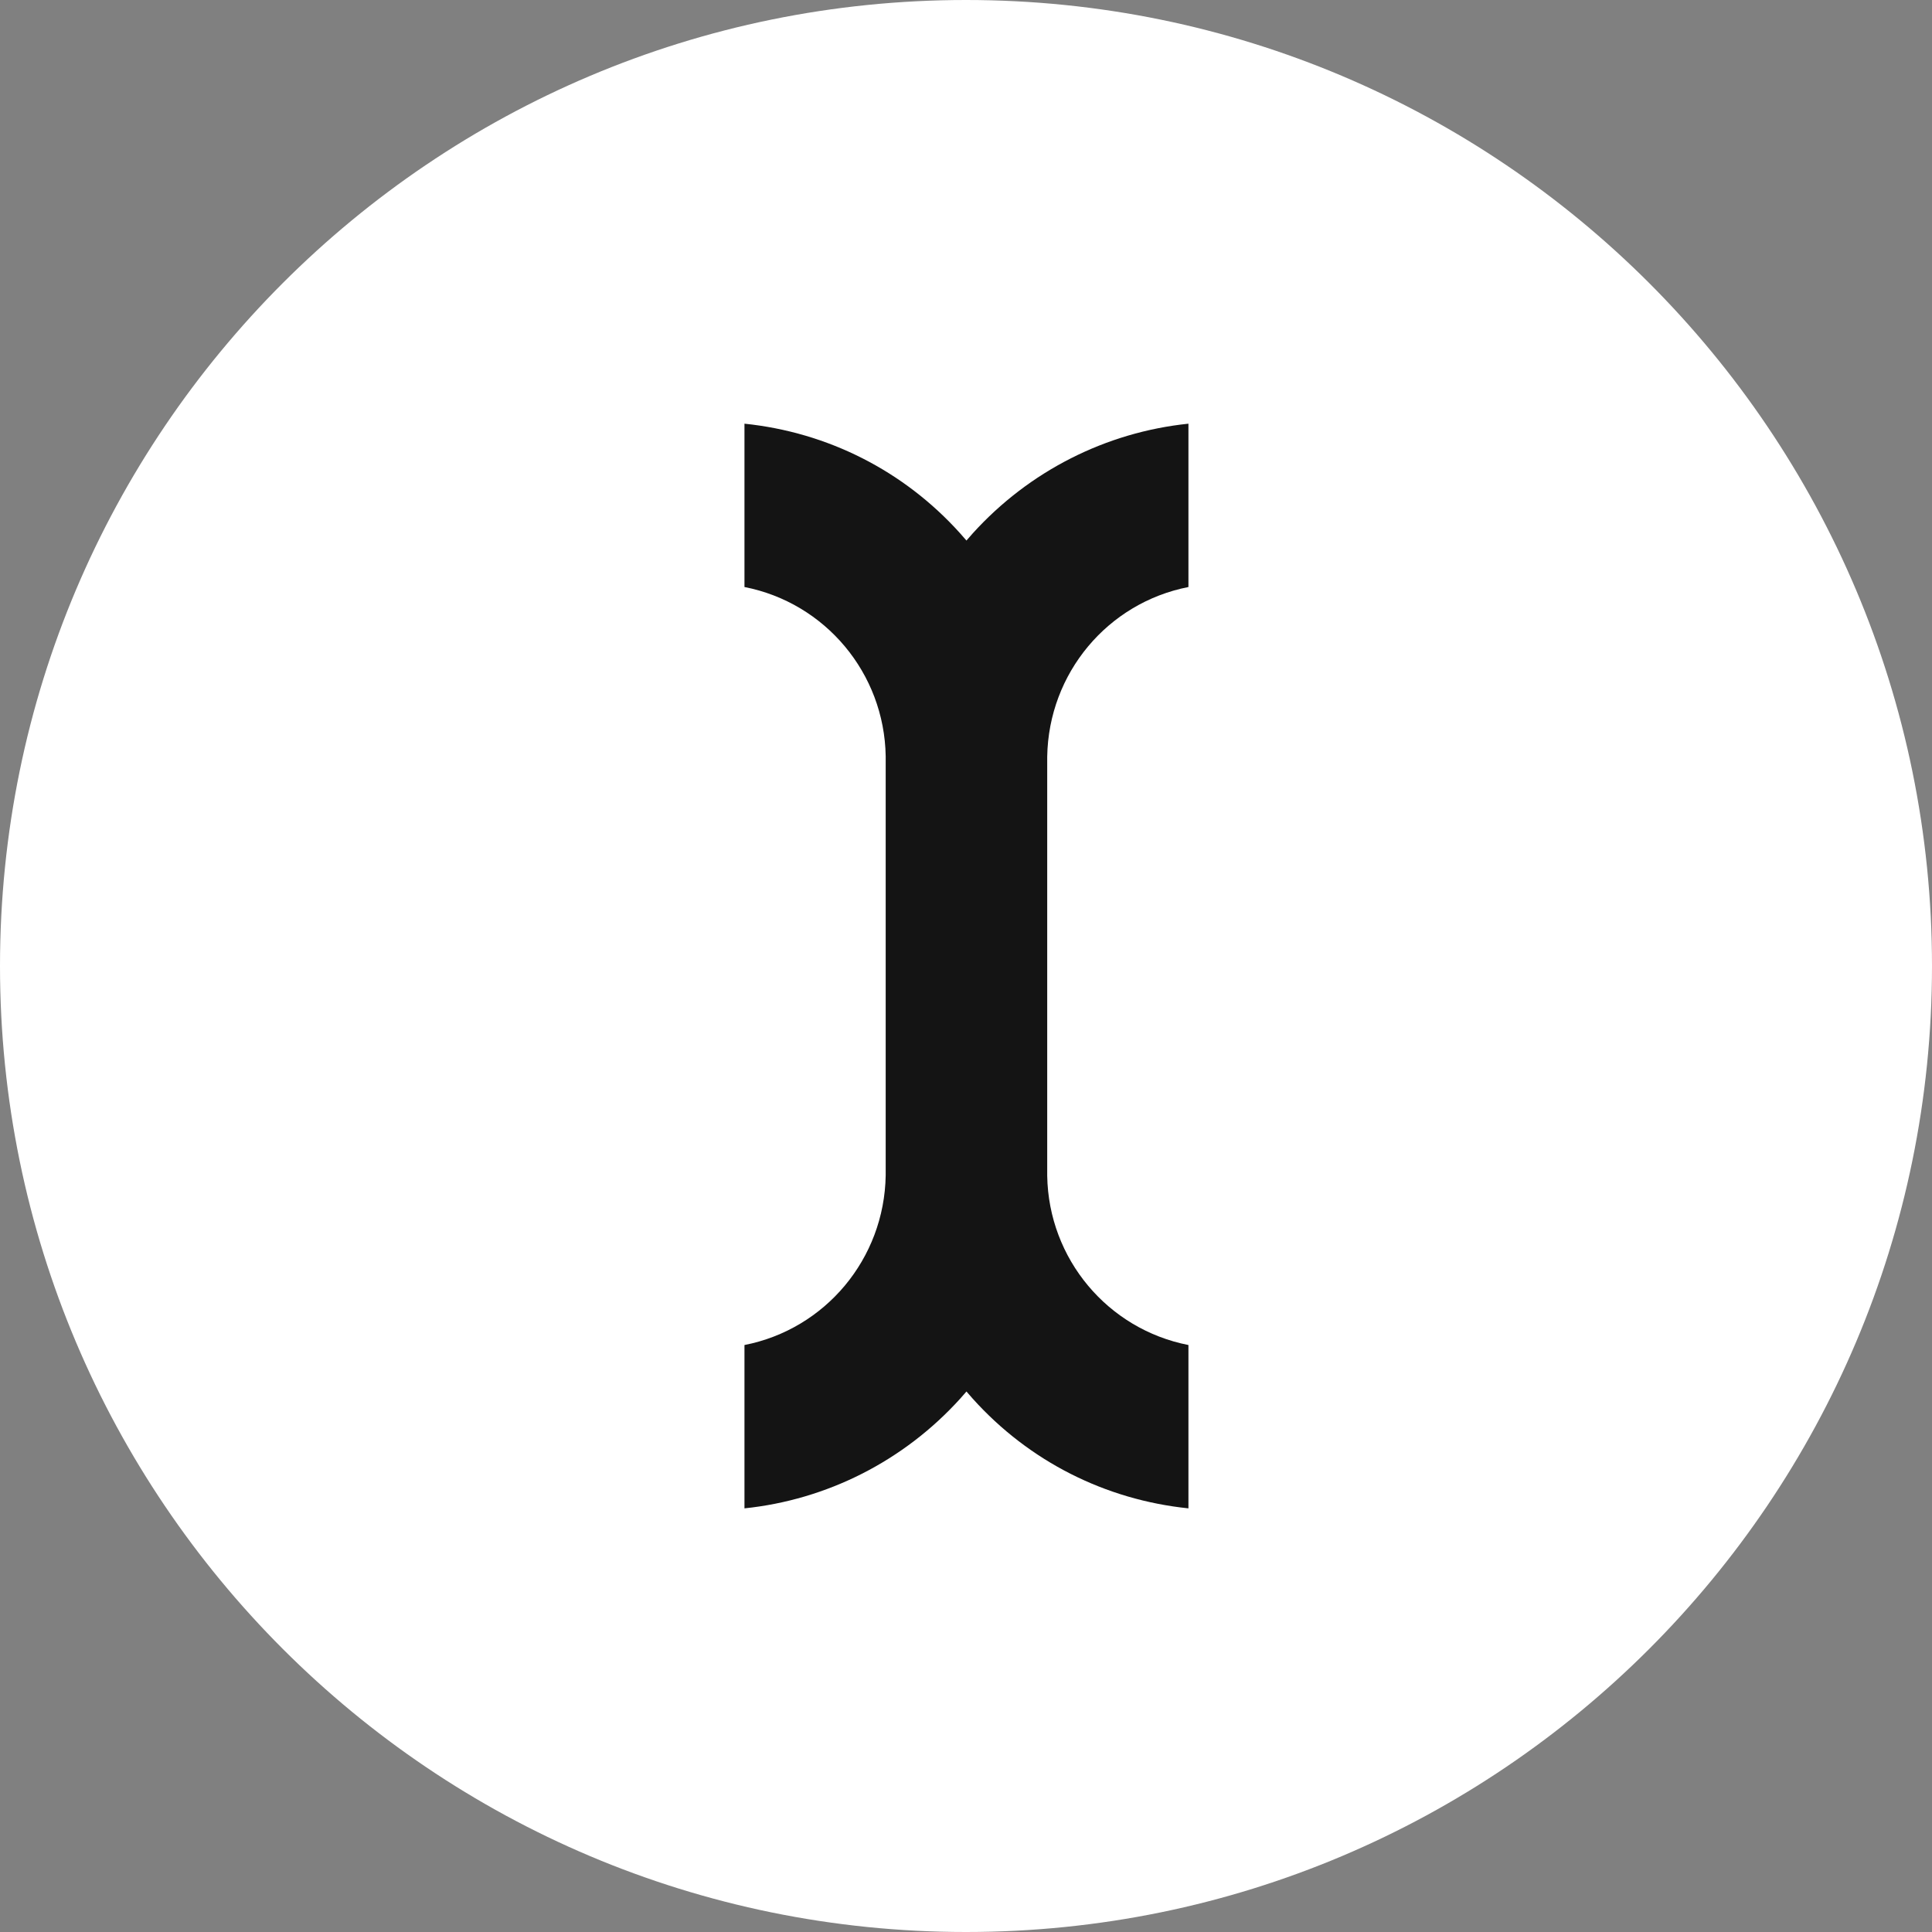 <svg width="300" height="300" viewBox="0 0 300 300" fill="none" xmlns="http://www.w3.org/2000/svg">
<rect x="0" y="0" width="300" height="300" fill="#808080" stroke="none"/>
<path d="M150 300C232.843 300 300 232.843 300 150C300 67.157 232.843 0 150 0C67.157 0 0 67.157 0 150C0 232.843 67.157 300 150 300Z" fill="white"/>
<path d="M162.611 117.495C162.821 104.534 172 93.604 184.54 91.152V65.79C171.72 67.121 159.808 73.146 151.051 82.815L150.071 83.936L149.09 82.815C140.332 73.076 128.492 67.121 115.601 65.79V91.152C128.141 93.604 137.32 104.534 137.53 117.425V182.512C137.32 195.473 128.141 206.402 115.601 208.854V234.217C128.422 232.885 140.332 226.859 149.09 217.192L150.071 216.07L151.051 217.192C159.808 226.93 171.65 232.885 184.54 234.217V208.854C172 206.402 162.821 195.473 162.611 182.582V117.495Z" fill="#141414"/>
</svg>
